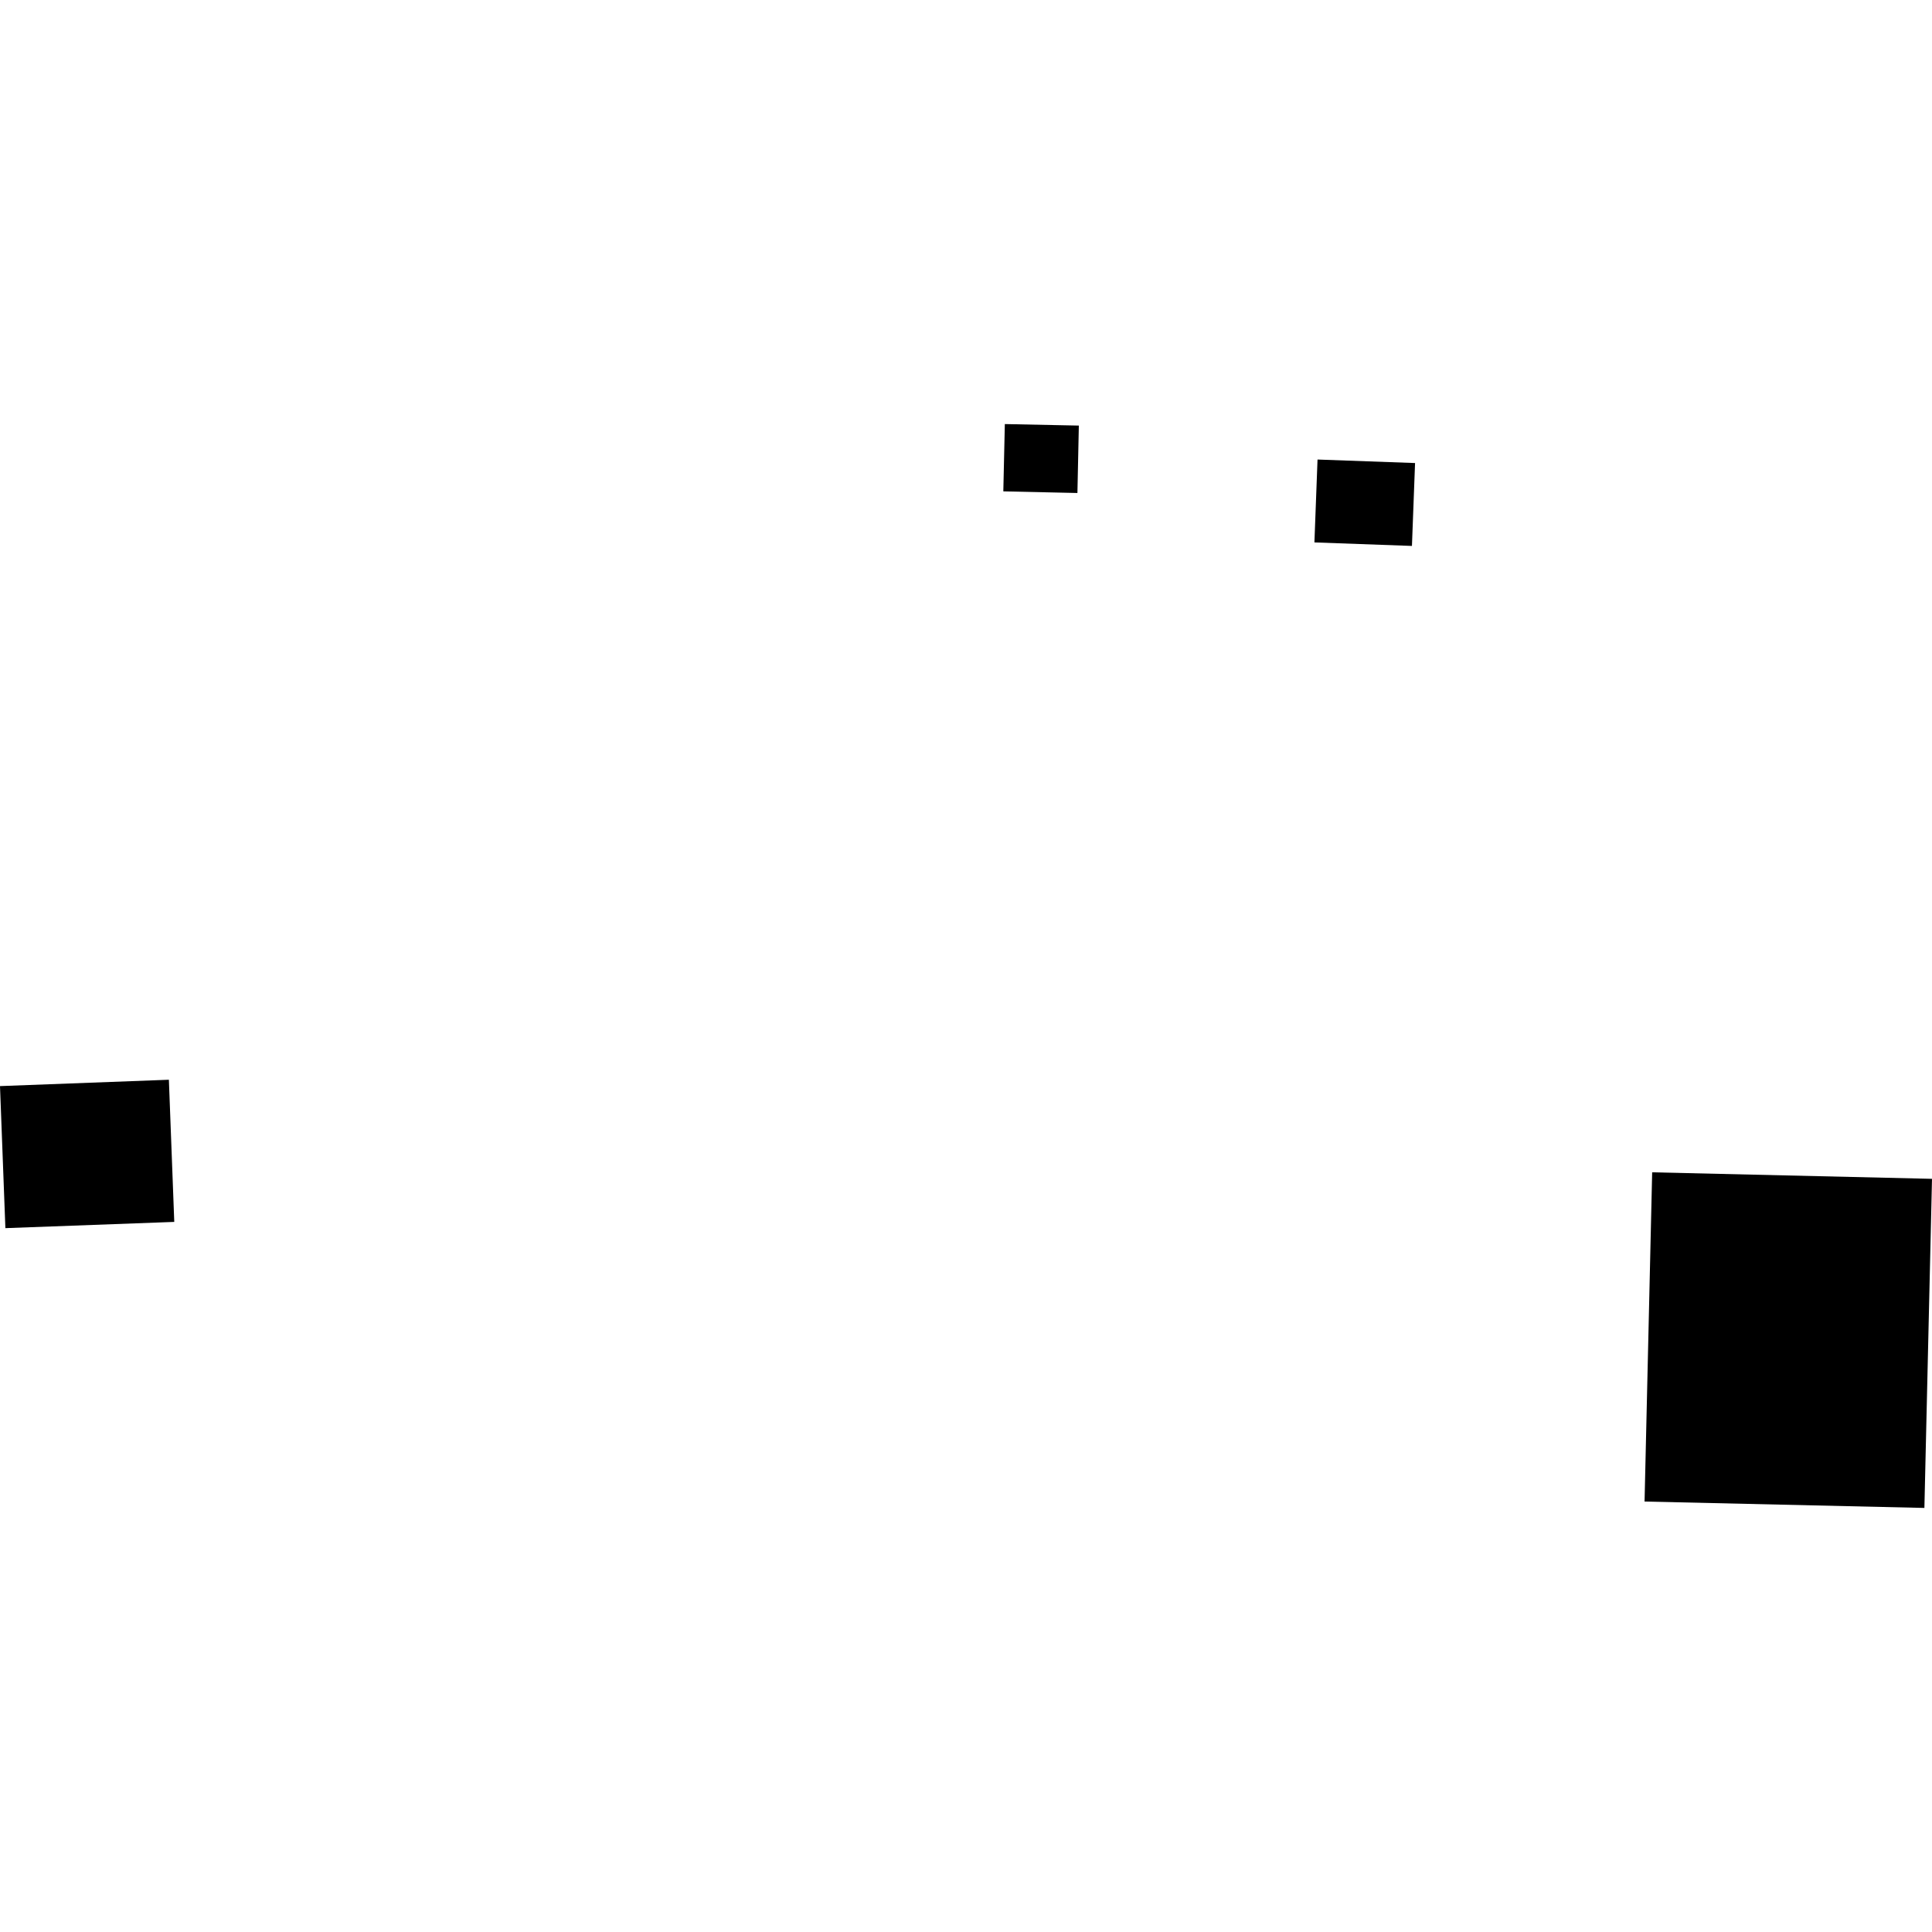 <?xml version="1.0" encoding="utf-8" standalone="no"?>
<!DOCTYPE svg PUBLIC "-//W3C//DTD SVG 1.1//EN"
  "http://www.w3.org/Graphics/SVG/1.1/DTD/svg11.dtd">
<!-- Created with matplotlib (https://matplotlib.org/) -->
<svg height="288pt" version="1.1" viewBox="0 0 288 288" width="288pt" xmlns="http://www.w3.org/2000/svg" xmlns:xlink="http://www.w3.org/1999/xlink">
 <defs>
  <style type="text/css">
*{stroke-linecap:butt;stroke-linejoin:round;}
  </style>
 </defs>
 <g id="figure_1">
  <g id="patch_1">
   <path d="M 0 288 
L 288 288 
L 288 0 
L 0 0 
z
" style="fill:none;opacity:0;"/>
  </g>
  <g id="axes_1">
   <g id="PatchCollection_1">
    <path clip-path="url(#pde73c4a0e9)" d="M 0 161.903 
L 25.175 160.955 
L 25.978 182.147 
L 0.803 183.077 
L 0 161.903 
"/>
    <path clip-path="url(#pde73c4a0e9)" d="M 149.789 63.215 
L 160.82 63.441 
L 160.609 73.491 
L 149.563 73.246 
L 149.789 63.215 
"/>
    <path clip-path="url(#pde73c4a0e9)" d="M 196.402 68.502 
L 210.94 69.025 
L 210.476 81.381 
L 195.938 80.857 
L 196.402 68.502 
"/>
    <path clip-path="url(#pde73c4a0e9)" d="M 246.286 174.754 
L 288 175.727 
L 286.866 224.785 
L 245.152 223.831 
L 246.286 174.754 
"/>
   </g>
  </g>
 </g>
 <defs>
  <clipPath id="pde73c4a0e9">
   <rect height="161.57" width="288" x="0" y="63.215"/>
  </clipPath>
 </defs>
</svg>
